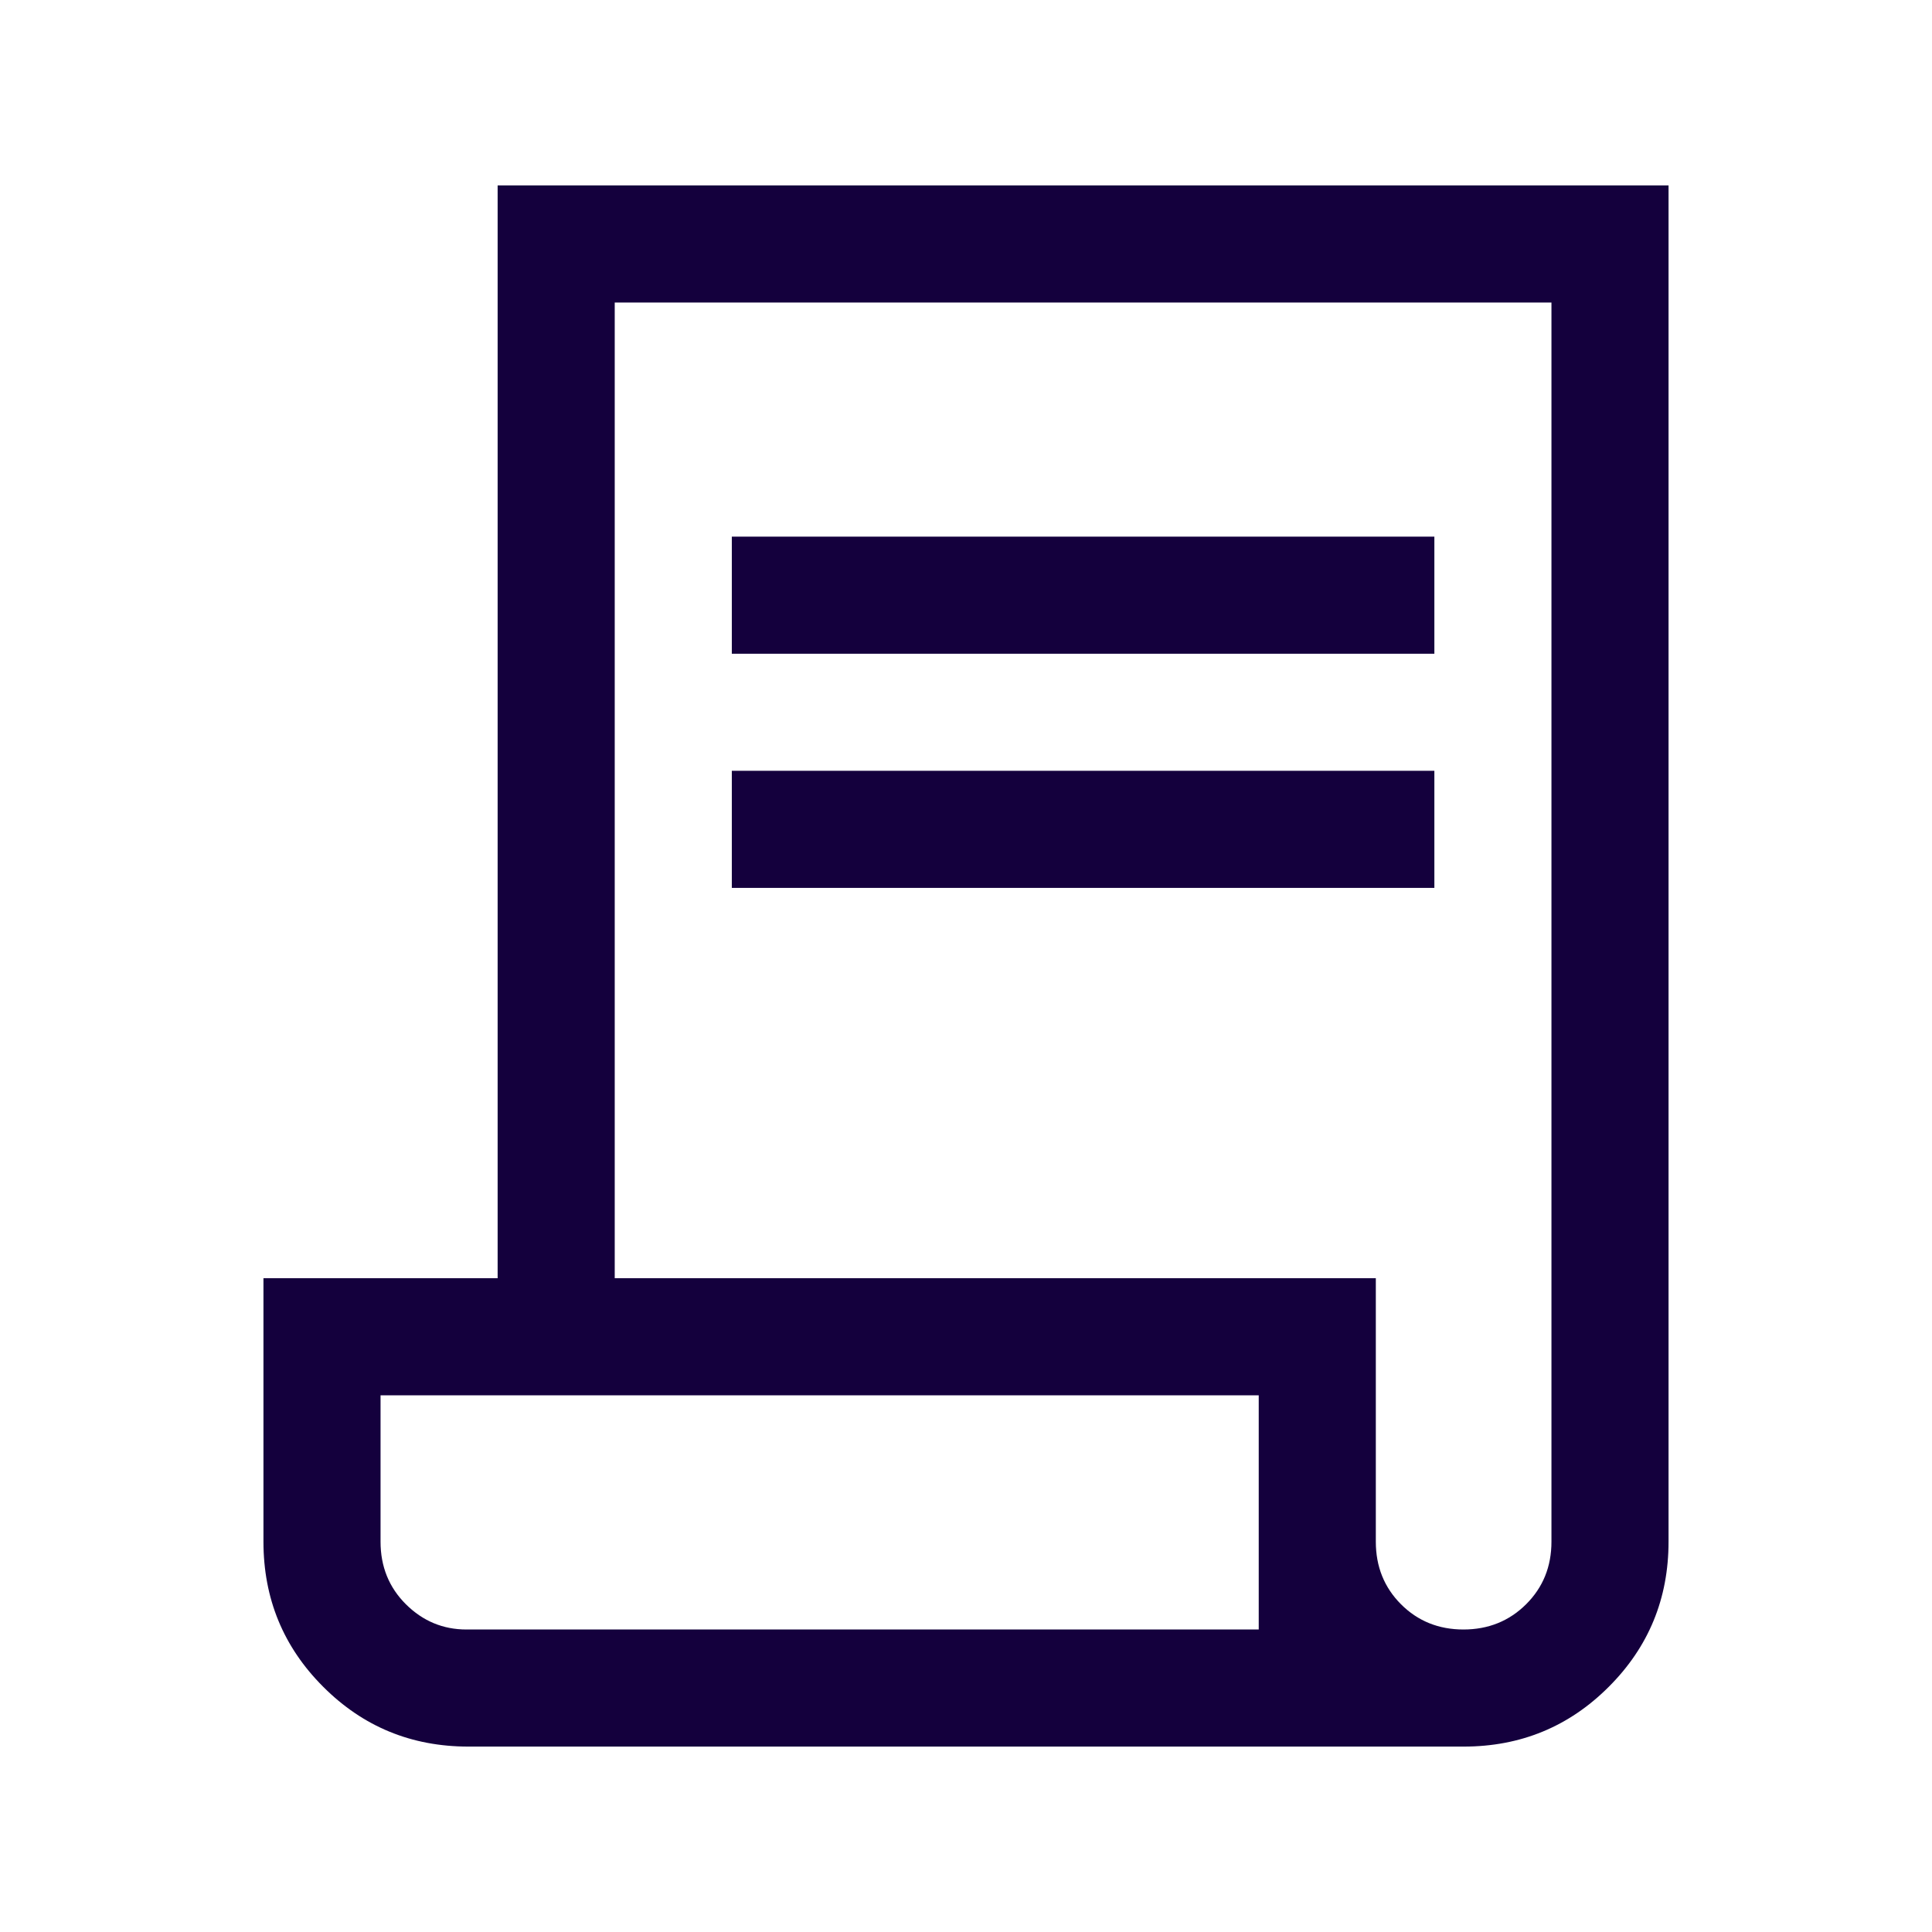 <svg width="33" height="33" viewBox="0 0 33 33" fill="none" xmlns="http://www.w3.org/2000/svg">
<mask id="mask0_378_130" style="mask-type:alpha" maskUnits="userSpaceOnUse" x="0" y="0" width="33" height="33">
<rect x="0.5" y="0.5" width="32" height="32" fill="#D9D9D9"/>
</mask>
<g mask="url(#mask0_378_130)">
<path d="M8 29.833C7.028 29.833 6.201 29.493 5.521 28.812C4.84 28.132 4.5 27.305 4.5 26.333V21.833H8.5V3.167H28.5V26.333C28.5 27.305 28.16 28.132 27.479 28.812C26.799 29.493 25.972 29.833 25 29.833H8ZM24.997 27.833C25.421 27.833 25.778 27.689 26.067 27.402C26.356 27.114 26.5 26.758 26.5 26.333V5.167H10.5V21.833H23.5V26.333C23.5 26.758 23.643 27.114 23.93 27.402C24.217 27.689 24.573 27.833 24.997 27.833ZM12.5 11.166V9.166H24.5V11.166H12.5ZM12.5 15.166V13.166H24.5V15.166H12.5ZM7.967 27.833H21.5V23.833H6.5V26.333C6.5 26.758 6.644 27.114 6.933 27.402C7.222 27.689 7.567 27.833 7.967 27.833ZM7.967 27.833H6.5H21.5H7.967Z" fill="#14003D"/>
</g>
</svg>
